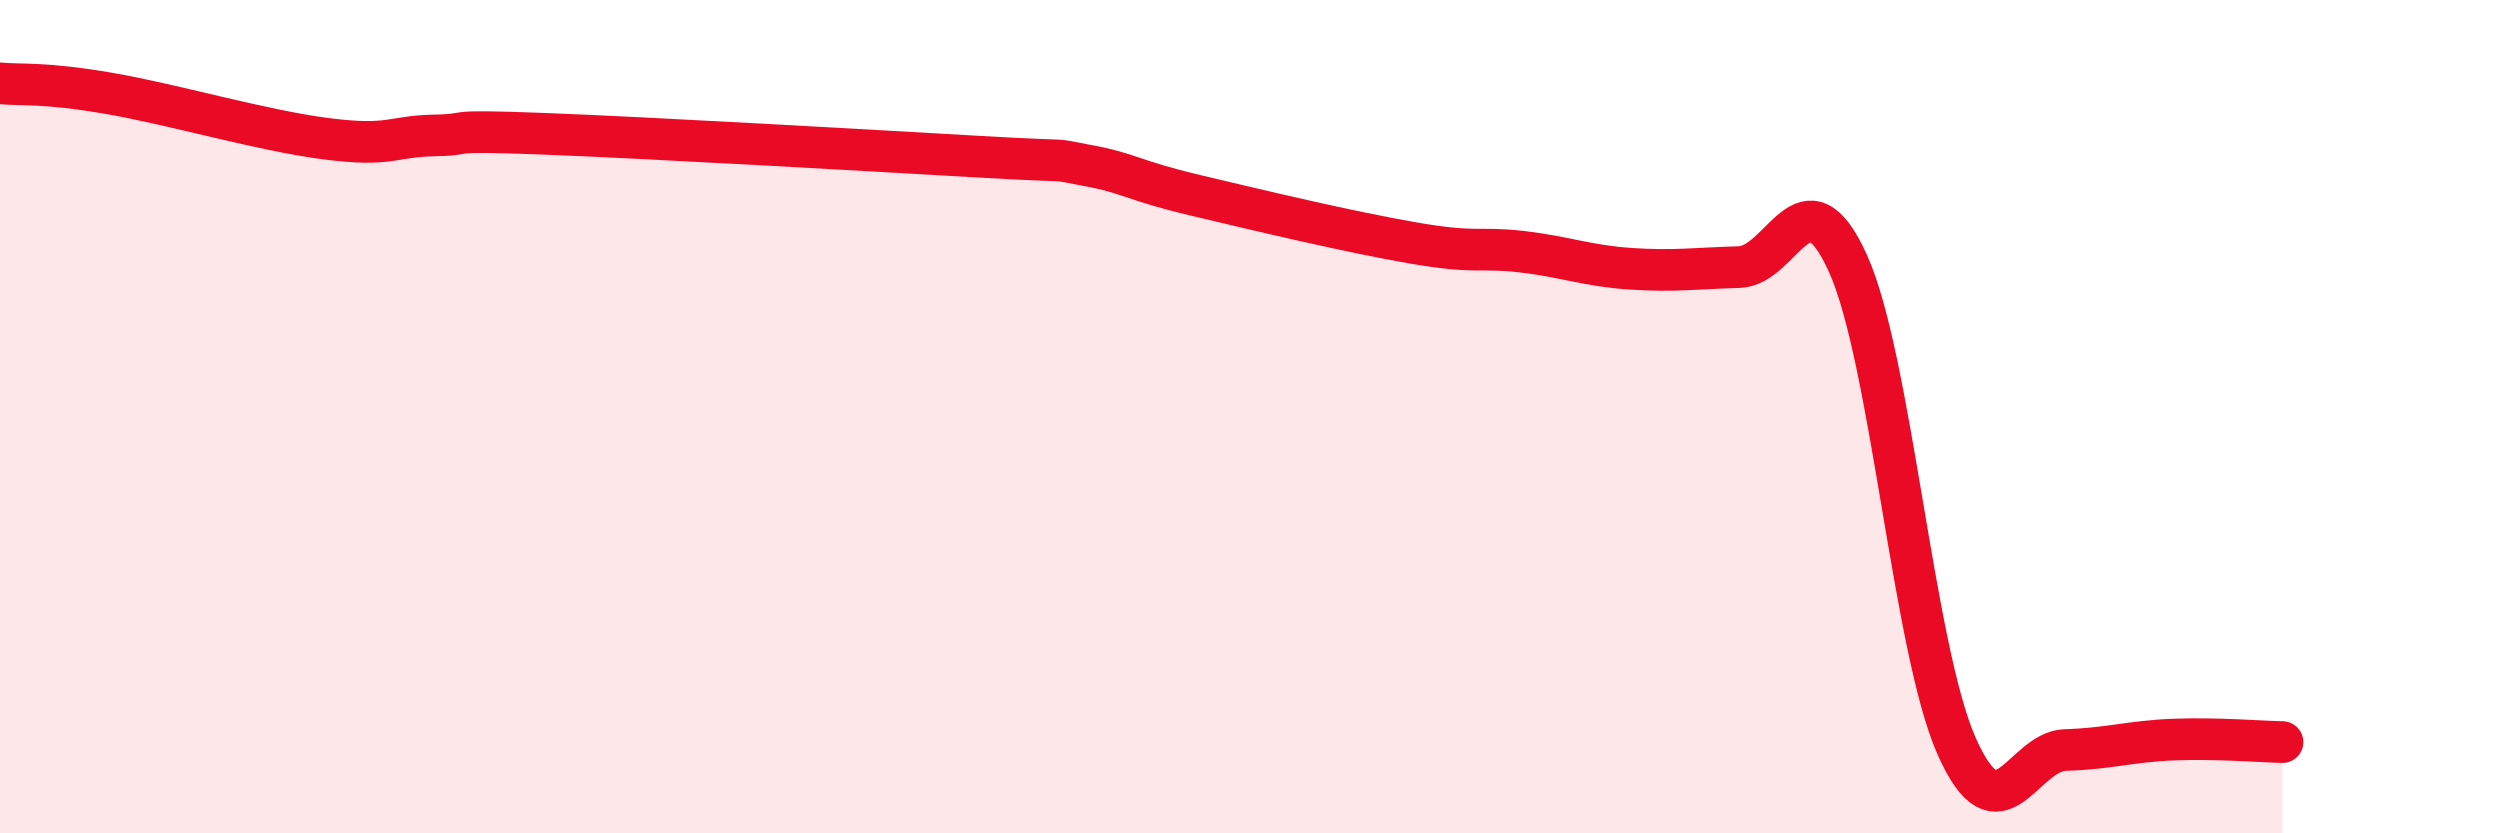 
    <svg width="60" height="20" viewBox="0 0 60 20" xmlns="http://www.w3.org/2000/svg">
      <path
        d="M 0,2 C 0.52,2.05 1.04,1.97 2.61,2.24 C 4.18,2.51 6.27,3.13 7.83,3.33 C 9.39,3.53 9.39,3.27 10.43,3.25 C 11.47,3.23 10.43,3.11 13.04,3.21 C 15.65,3.31 20.87,3.61 23.48,3.76 C 26.09,3.91 25.05,3.78 26.09,3.97 C 27.13,4.16 27.14,4.32 28.7,4.69 C 30.26,5.06 32.35,5.56 33.91,5.83 C 35.47,6.1 35.48,5.92 36.52,6.04 C 37.56,6.16 38.09,6.38 39.13,6.45 C 40.17,6.52 40.7,6.44 41.74,6.41 C 42.78,6.38 43.31,4.02 44.35,6.32 C 45.39,8.62 45.92,15.57 46.96,17.91 C 48,20.25 48.53,18.03 49.57,18 C 50.61,17.97 51.13,17.79 52.17,17.75 C 53.21,17.71 54.26,17.8 54.78,17.81L54.78 20L0 20Z"
        fill="#EB0A25"
        opacity="0.1"
        stroke-linecap="round"
        stroke-linejoin="round"
      />
      <path
        d="M 0,2 C 0.52,2.05 1.04,1.97 2.61,2.24 C 4.18,2.51 6.27,3.13 7.83,3.33 C 9.39,3.53 9.39,3.27 10.43,3.25 C 11.47,3.23 10.43,3.11 13.04,3.21 C 15.65,3.31 20.87,3.61 23.48,3.76 C 26.09,3.91 25.05,3.78 26.09,3.97 C 27.13,4.16 27.14,4.32 28.7,4.69 C 30.26,5.06 32.35,5.56 33.91,5.83 C 35.47,6.1 35.48,5.92 36.52,6.04 C 37.56,6.16 38.09,6.38 39.13,6.45 C 40.17,6.52 40.7,6.44 41.74,6.41 C 42.78,6.38 43.31,4.02 44.35,6.32 C 45.39,8.62 45.92,15.57 46.96,17.91 C 48,20.25 48.53,18.03 49.57,18 C 50.61,17.97 51.13,17.79 52.17,17.75 C 53.21,17.71 54.26,17.8 54.78,17.81"
        stroke="#EB0A25"
        stroke-width="1"
        fill="none"
        stroke-linecap="round"
        stroke-linejoin="round"
      />
    </svg>
  